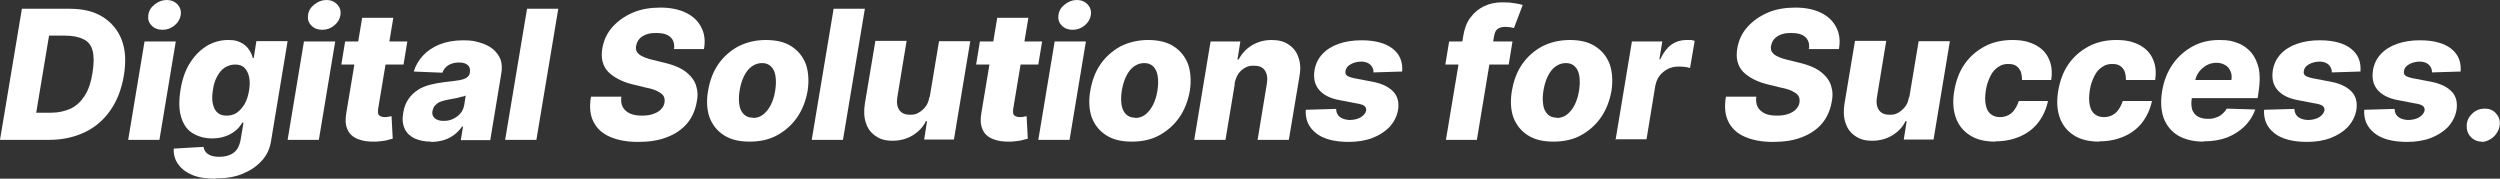 <?xml version="1.0" encoding="UTF-8"?>
<svg id="_レイヤー_1" data-name="レイヤー_1" xmlns="http://www.w3.org/2000/svg" version="1.1" viewBox="0 0 856.2 61.2">
  <rect x="0" y="0" width="856.2" height="61.2" fill="#333333" stroke="none"/>
  <!-- Generator: Adobe Illustrator 30.0.0, SVG Export Plug-In . SVG Version: 2.1.1 Build 123)  -->
  <defs>
    <style>
      .st0 {
        fill: #fff;
      }
    </style>
  </defs>
  <path class="st0" d="M16.8,47.9H0L7.5,3h16.3c4.6,0,8.4.9,11.4,2.8,3,1.9,5.2,4.5,6.5,7.9,1.3,3.4,1.5,7.5.7,12.3-.8,4.6-2.3,8.5-4.6,11.8-2.3,3.3-5.2,5.8-8.8,7.5-3.6,1.7-7.6,2.6-12.2,2.6ZM12.4,38.6h5.1c2.5,0,4.7-.5,6.7-1.4,1.9-.9,3.5-2.4,4.8-4.4,1.3-2,2.2-4.7,2.7-8,.5-3.1.5-5.6,0-7.5s-1.6-3.2-3.2-3.9c-1.6-.8-3.7-1.2-6.3-1.2h-5.4l-4.4,26.4Z"/>
  <path class="st0" d="M43.9,47.9l5.6-33.7h10.7l-5.6,33.7h-10.7ZM55.6,10.2c-1.5,0-2.8-.5-3.7-1.5-1-1-1.3-2.2-1.1-3.6.2-1.4.9-2.6,2.2-3.6s2.6-1.5,4.1-1.5,2.7.5,3.7,1.5c.9,1,1.3,2.2,1.1,3.6-.2,1.4-.9,2.6-2.1,3.6-1.2,1-2.6,1.5-4.1,1.5Z"/>
  <path class="st0" d="M73.8,61.2c-3.2,0-5.9-.4-8-1.3-2.1-.9-3.7-2.1-4.8-3.7-1.1-1.5-1.6-3.3-1.5-5.3l10.2-.6c.1.7.4,1.3.8,1.8.4.5,1,.9,1.8,1.2s1.8.4,2.9.4c1.8,0,3.4-.4,4.7-1.3,1.3-.9,2.1-2.4,2.5-4.5l1-5.9h-.4c-.6,1-1.4,2-2.4,2.8-1,.8-2.2,1.5-3.5,1.9-1.4.5-2.9.7-4.5.7-2.5,0-4.6-.6-6.5-1.7-1.9-1.1-3.2-2.9-4-5.4s-.9-5.5-.3-9.4c.6-3.9,1.8-7.2,3.5-9.7,1.7-2.6,3.7-4.4,5.9-5.7,2.2-1.2,4.5-1.8,6.9-1.8s3.2.3,4.4.9c1.2.6,2.1,1.4,2.7,2.3.7,1,1.1,1.9,1.4,3h.3l.9-5.8h10.7l-5.6,33.8c-.4,2.9-1.5,5.3-3.3,7.2-1.8,2-4,3.4-6.7,4.5s-5.8,1.5-9.1,1.5ZM77.6,39.6c1.3,0,2.5-.3,3.5-1,1-.7,1.9-1.7,2.7-3,.7-1.3,1.2-2.8,1.5-4.6.3-1.8.3-3.4,0-4.7-.3-1.3-.8-2.3-1.6-3.1s-1.9-1.1-3.2-1.1-2.5.4-3.6,1.1-1.9,1.8-2.6,3.1c-.7,1.3-1.2,2.9-1.4,4.7-.3,1.8-.3,3.3,0,4.6.3,1.3.8,2.3,1.6,3,.8.7,1.8,1,3.2,1Z"/>
  <path class="st0" d="M98.5,47.9l5.6-33.7h10.7l-5.6,33.7h-10.7ZM110.3,10.2c-1.5,0-2.8-.5-3.7-1.5-1-1-1.3-2.2-1.1-3.6.2-1.4.9-2.6,2.2-3.6s2.6-1.5,4.1-1.5,2.7.5,3.7,1.5c.9,1,1.3,2.2,1.1,3.6-.2,1.4-.9,2.6-2.1,3.6-1.2,1-2.6,1.5-4.1,1.5Z"/>
  <path class="st0" d="M139.5,14.2l-1.3,7.9h-21.3l1.3-7.9h21.3ZM124,6.1h10.7l-5.2,31.2c-.1.7,0,1.2,0,1.6.1.4.4.7.8.9s.9.3,1.4.3.8,0,1.3-.1.8-.2,1.1-.2l.4,7.7c-.6.2-1.4.3-2.3.6-1,.2-2.1.3-3.3.4-2.6.1-4.7-.2-6.4-.9-1.7-.7-2.9-1.8-3.5-3.3-.7-1.5-.8-3.4-.4-5.6l5.4-32.4Z"/>
  <path class="st0" d="M147.5,48.5c-2.1,0-4-.4-5.5-1.1-1.5-.7-2.7-1.8-3.4-3.3-.7-1.5-.9-3.3-.5-5.5.3-1.9.9-3.4,1.8-4.7.9-1.3,2-2.3,3.2-3.1s2.7-1.4,4.3-1.8,3.2-.7,5-.9c1.9-.2,3.5-.4,4.7-.6,1.2-.2,2.1-.5,2.7-.9.6-.4,1-.9,1.1-1.6h0c.2-1.2,0-2.1-.7-2.7-.7-.6-1.6-.9-3-.9s-2.6.3-3.6.9c-1,.6-1.7,1.5-2.1,2.6l-9.8-.4c.6-2,1.7-3.9,3.2-5.5,1.5-1.6,3.4-2.9,5.7-3.8,2.3-.9,5-1.4,8-1.4s4.1.3,5.8.8c1.7.5,3.2,1.2,4.4,2.2s2,2.1,2.6,3.5c.5,1.4.6,3,.3,4.8l-3.8,22.9h-10.1l.8-4.7h-.3c-.8,1.1-1.7,2.1-2.8,2.9-1.1.8-2.2,1.4-3.6,1.8s-2.8.6-4.3.6ZM152,41.4c1.2,0,2.2-.2,3.2-.7,1-.5,1.9-1.1,2.5-1.9.7-.8,1.1-1.8,1.3-2.9l.5-3.2c-.3.2-.7.3-1.2.4-.5.1-1,.2-1.5.4-.5.1-1.1.2-1.6.3s-1.1.2-1.6.3c-1,.2-1.9.4-2.7.7-.8.3-1.4.8-1.9,1.3-.5.5-.7,1.2-.9,1.9-.2,1.1.1,1.9.8,2.5.7.6,1.7.9,2.9.9Z"/>
  <path class="st0" d="M191.2,3l-7.5,44.9h-10.7l7.5-44.9h10.7Z"/>
  <path class="st0" d="M230.9,16.5c.1-1.6-.3-2.9-1.3-3.8-1-.9-2.5-1.4-4.7-1.4s-2.6.2-3.6.5c-1,.4-1.8.9-2.3,1.5-.6.6-.9,1.4-1.1,2.2-.2.7-.1,1.2,0,1.8.2.5.6,1,1.1,1.4.5.4,1.2.7,1.9,1,.8.3,1.7.6,2.6.8l3.7.9c2.1.5,4,1.1,5.6,1.9,1.6.8,2.8,1.8,3.8,2.9s1.7,2.4,2,3.9c.4,1.4.4,3.1,0,4.9-.5,2.8-1.6,5.3-3.3,7.3-1.7,2-4,3.6-6.9,4.7-2.8,1.1-6.1,1.6-9.9,1.6s-6.9-.6-9.5-1.7c-2.6-1.1-4.5-2.8-5.7-5.1-1.2-2.3-1.5-5.2-.9-8.7h10.4c-.2,1.4,0,2.7.5,3.6s1.4,1.7,2.5,2.2,2.5.7,4.1.7,2.8-.2,3.9-.6,2-.9,2.6-1.6c.7-.7,1.1-1.5,1.2-2.4.1-.8,0-1.6-.4-2.2-.4-.6-1.1-1.1-2.1-1.6-1-.5-2.3-.9-3.9-1.2l-4.5-1.1c-3.7-.9-6.5-2.4-8.4-4.3-1.9-2-2.6-4.7-2-8.1.5-2.8,1.6-5.2,3.5-7.3s4.2-3.7,7-4.9,6-1.7,9.4-1.7,6.4.6,8.8,1.8c2.4,1.2,4.1,2.8,5.2,5,1.1,2.1,1.4,4.6.9,7.4h-10.4Z"/>
  <path class="st0" d="M256.7,48.5c-3.6,0-6.5-.7-8.8-2.2-2.3-1.5-3.9-3.5-4.9-6.1-.9-2.6-1.1-5.7-.5-9.1.6-3.5,1.7-6.5,3.5-9.1s4.1-4.6,6.8-6.1c2.8-1.4,5.9-2.2,9.5-2.2s6.5.7,8.8,2.2c2.3,1.5,3.9,3.5,4.9,6.1.9,2.6,1.1,5.7.6,9.1-.6,3.4-1.8,6.5-3.6,9.1-1.8,2.6-4.1,4.6-6.8,6.1s-5.9,2.2-9.4,2.2ZM257.9,40.4c1.3,0,2.5-.4,3.5-1.2s1.9-1.9,2.6-3.3c.7-1.4,1.2-3,1.5-4.9.3-1.9.3-3.5.1-4.9s-.7-2.5-1.5-3.3c-.8-.8-1.8-1.2-3.1-1.2s-2.5.4-3.6,1.2c-1.1.8-1.9,1.9-2.6,3.3-.7,1.4-1.2,3.1-1.5,4.9-.3,1.8-.3,3.4-.1,4.8.2,1.4.7,2.5,1.5,3.3.8.8,1.8,1.2,3.1,1.2Z"/>
  <path class="st0" d="M296.2,3l-7.5,44.9h-10.7l7.5-44.9h10.7Z"/>
  <path class="st0" d="M318.4,33.3l3.2-19.2h10.7l-5.6,33.7h-10.2l1-6.3h-.4c-1,2.1-2.6,3.7-4.6,4.9s-4.3,1.8-6.8,1.8-4.2-.5-5.8-1.6c-1.6-1.1-2.7-2.5-3.3-4.4-.7-1.9-.8-4.1-.4-6.7l3.6-21.5h10.7l-3.2,19.4c-.3,1.8,0,3.3.7,4.3.8,1.1,2,1.6,3.6,1.6s2.1-.2,3-.7c.9-.5,1.7-1.2,2.4-2.1s1.1-2,1.3-3.3Z"/>
  <path class="st0" d="M356.9,14.2l-1.3,7.9h-21.3l1.3-7.9h21.3ZM341.5,6.1h10.7l-5.2,31.2c-.1.7,0,1.2,0,1.6.1.4.4.7.8.9s.9.3,1.4.3.8,0,1.3-.1.8-.2,1.1-.2l.4,7.7c-.6.2-1.4.3-2.3.6-1,.2-2.1.3-3.3.4-2.6.1-4.7-.2-6.4-.9-1.7-.7-2.9-1.8-3.5-3.3-.7-1.5-.8-3.4-.4-5.6l5.4-32.4Z"/>
  <path class="st0" d="M355.6,47.9l5.6-33.7h10.7l-5.6,33.7h-10.7ZM367.3,10.2c-1.5,0-2.8-.5-3.7-1.5-1-1-1.3-2.2-1.1-3.6.2-1.4.9-2.6,2.2-3.6s2.6-1.5,4.1-1.5,2.7.5,3.7,1.5c.9,1,1.3,2.2,1.1,3.6-.2,1.4-.9,2.6-2.1,3.6-1.2,1-2.6,1.5-4.1,1.5Z"/>
  <path class="st0" d="M387.6,48.5c-3.6,0-6.5-.7-8.8-2.2-2.3-1.5-3.9-3.5-4.9-6.1-.9-2.6-1.1-5.7-.5-9.1.6-3.5,1.7-6.5,3.5-9.1s4.1-4.6,6.8-6.1c2.8-1.4,5.9-2.2,9.5-2.2s6.5.7,8.8,2.2c2.3,1.5,3.9,3.5,4.9,6.1.9,2.6,1.1,5.7.6,9.1-.6,3.4-1.8,6.5-3.6,9.1-1.8,2.6-4.1,4.6-6.8,6.1s-5.9,2.2-9.4,2.2ZM388.8,40.4c1.3,0,2.5-.4,3.5-1.2s1.9-1.9,2.6-3.3c.7-1.4,1.2-3,1.5-4.9.3-1.9.3-3.5.1-4.9s-.7-2.5-1.5-3.3c-.8-.8-1.8-1.2-3.1-1.2s-2.5.4-3.6,1.2c-1.1.8-1.9,1.9-2.6,3.3-.7,1.4-1.2,3.1-1.5,4.9-.3,1.8-.3,3.4-.1,4.8.2,1.4.7,2.5,1.5,3.3.8.8,1.8,1.2,3.1,1.2Z"/>
  <path class="st0" d="M422.9,28.7l-3.2,19.2h-10.7l5.6-33.7h10.2l-1,6.2h.4c1.1-2.1,2.6-3.7,4.6-4.9,2-1.2,4.2-1.8,6.7-1.8s4.3.5,5.9,1.6,2.7,2.5,3.3,4.4c.7,1.9.8,4.1.3,6.7l-3.6,21.5h-10.7l3.2-19.4c.3-1.9,0-3.3-.7-4.4-.8-1.1-2-1.6-3.7-1.6s-2.1.2-3.1.7c-.9.5-1.7,1.2-2.3,2.1-.6.9-1,2-1.3,3.3Z"/>
  <path class="st0" d="M480.1,24.5l-9.7.3c0-.7-.1-1.3-.5-1.9-.3-.5-.8-1-1.4-1.3-.6-.3-1.4-.5-2.2-.5-1.4,0-2.6.3-3.7.9-1.1.6-1.7,1.4-1.8,2.4-.1.5,0,1,.4,1.4.4.4,1.3.7,2.6,1l6.3,1.2c3.2.6,5.6,1.8,7.1,3.4,1.5,1.6,2,3.7,1.6,6.3-.4,2.2-1.4,4.1-2.9,5.8-1.6,1.6-3.6,2.9-6,3.8s-5.1,1.3-8,1.3c-4.9,0-8.7-1-11.2-3s-3.7-4.6-3.5-8l10.4-.3c0,1.2.5,2.2,1.3,2.8.8.6,1.9.9,3.2,1,1.5,0,2.8-.3,3.9-.9,1.1-.7,1.7-1.5,1.9-2.4,0-.6-.1-1.1-.6-1.5-.5-.4-1.4-.7-2.8-.9l-5.7-1.1c-3.3-.6-5.6-1.8-7.1-3.6s-1.9-4-1.5-6.7c.4-2.2,1.3-4,2.7-5.5,1.4-1.5,3.3-2.7,5.6-3.5,2.3-.8,4.9-1.2,7.8-1.2,4.7,0,8.3,1,10.7,2.9s3.5,4.5,3.2,7.9Z"/>
  <path class="st0" d="M518,14.2l-1.3,7.9h-21.7l1.3-7.9h21.7ZM495.2,47.9l5.9-35.4c.4-2.6,1.2-4.8,2.5-6.5,1.3-1.7,2.8-3,4.7-3.9,1.9-.9,4-1.3,6.2-1.3s2.9.1,4.2.3,2.2.4,2.8.6l-3,7.9c-.4-.1-.8-.2-1.4-.3-.5,0-1.1-.1-1.6-.1-1.2,0-2.1.3-2.7.8s-.9,1.3-1.1,2.3l-5.9,35.6h-10.7Z"/>
  <path class="st0" d="M532,48.5c-3.6,0-6.5-.7-8.8-2.2-2.3-1.5-3.9-3.5-4.9-6.1-.9-2.6-1.1-5.7-.5-9.1.6-3.5,1.7-6.5,3.5-9.1s4.1-4.6,6.8-6.1c2.8-1.4,5.9-2.2,9.5-2.2s6.5.7,8.8,2.2c2.3,1.5,3.9,3.5,4.9,6.1.9,2.6,1.1,5.7.6,9.1-.6,3.4-1.8,6.5-3.6,9.1-1.8,2.6-4.1,4.6-6.8,6.1s-5.9,2.2-9.4,2.2ZM533.2,40.4c1.3,0,2.5-.4,3.5-1.2s1.9-1.9,2.6-3.3c.7-1.4,1.2-3,1.5-4.9.3-1.9.3-3.5.1-4.9s-.7-2.5-1.5-3.3c-.8-.8-1.8-1.2-3.1-1.2s-2.5.4-3.6,1.2c-1.1.8-1.9,1.9-2.6,3.3-.7,1.4-1.2,3.1-1.5,4.9-.3,1.8-.3,3.4-.1,4.8.2,1.4.7,2.5,1.5,3.3.8.8,1.8,1.2,3.1,1.2Z"/>
  <path class="st0" d="M553.3,47.9l5.6-33.7h10.4l-1,6.1h.3c1-2.2,2.3-3.9,3.8-5,1.6-1.1,3.3-1.6,5.1-1.6s1,0,1.5,0,1,.2,1.4.3l-1.6,9.3c-.5-.2-1.1-.3-1.9-.4s-1.5-.1-2.2-.1c-1.3,0-2.4.3-3.5.8-1.1.6-2,1.3-2.8,2.3-.8,1-1.2,2.2-1.5,3.5l-3,18.3h-10.7Z"/>
  <path class="st0" d="M619.6,16.5c.1-1.6-.3-2.9-1.3-3.8-1-.9-2.5-1.4-4.7-1.4s-2.6.2-3.6.5c-1,.4-1.8.9-2.3,1.5-.6.6-.9,1.4-1.1,2.2-.2.7-.1,1.2,0,1.8.2.5.6,1,1.1,1.4.5.4,1.2.7,1.9,1,.8.3,1.7.6,2.6.8l3.7.9c2.1.5,4,1.1,5.6,1.9,1.6.8,2.8,1.8,3.8,2.9s1.7,2.4,2,3.9c.4,1.4.4,3.1,0,4.9-.5,2.8-1.6,5.3-3.3,7.3-1.7,2-4,3.6-6.9,4.7-2.8,1.1-6.1,1.6-9.9,1.6s-6.9-.6-9.5-1.7c-2.6-1.1-4.5-2.8-5.7-5.1-1.2-2.3-1.5-5.2-.9-8.7h10.4c-.2,1.4,0,2.7.5,3.6s1.4,1.7,2.5,2.2,2.5.7,4.1.7,2.8-.2,3.9-.6,2-.9,2.6-1.6c.7-.7,1.1-1.5,1.2-2.4.1-.8,0-1.6-.4-2.2-.4-.6-1.1-1.1-2.1-1.6-1-.5-2.3-.9-3.9-1.2l-4.5-1.1c-3.7-.9-6.5-2.4-8.4-4.3-1.9-2-2.6-4.7-2-8.1.5-2.8,1.6-5.2,3.5-7.3s4.2-3.7,7-4.9,6-1.7,9.4-1.7,6.4.6,8.8,1.8c2.4,1.2,4.1,2.8,5.2,5,1.1,2.1,1.4,4.6.9,7.4h-10.4Z"/>
  <path class="st0" d="M653.9,33.3l3.2-19.2h10.7l-5.6,33.7h-10.2l1-6.3h-.4c-1,2.1-2.6,3.7-4.6,4.9s-4.3,1.8-6.8,1.8-4.2-.5-5.8-1.6c-1.6-1.1-2.7-2.5-3.3-4.4-.7-1.9-.8-4.1-.4-6.7l3.6-21.5h10.7l-3.2,19.4c-.3,1.8,0,3.3.7,4.3.8,1.1,2,1.6,3.6,1.6s2.1-.2,3-.7c.9-.5,1.7-1.2,2.4-2.1s1.1-2,1.3-3.3Z"/>
  <path class="st0" d="M683.4,48.5c-3.6,0-6.5-.7-8.8-2.2-2.3-1.5-3.9-3.5-4.8-6.1-.9-2.6-1.1-5.6-.5-9.1.6-3.5,1.7-6.5,3.5-9.1,1.8-2.6,4.1-4.6,6.9-6.1s6-2.2,9.5-2.2,5.7.6,7.9,1.7c2.1,1.1,3.7,2.7,4.6,4.8,1,2.1,1.2,4.5.8,7.2h-10c0-1.7-.3-3.1-1.1-4-.8-1-1.9-1.5-3.5-1.5s-2.4.3-3.5,1c-1.1.7-2,1.7-2.7,3.1-.7,1.4-1.3,3-1.6,5-.3,2-.3,3.7,0,5,.3,1.4.8,2.4,1.7,3.1s1.9,1,3.1,1,1.9-.2,2.8-.6c.8-.4,1.6-1,2.2-1.9.6-.8,1.1-1.8,1.5-3h10c-.6,2.8-1.7,5.2-3.3,7.3-1.6,2.1-3.7,3.7-6.2,4.8s-5.3,1.7-8.5,1.7Z"/>
  <path class="st0" d="M719,48.5c-3.6,0-6.5-.7-8.8-2.2-2.3-1.5-3.9-3.5-4.8-6.1-.9-2.6-1.1-5.6-.5-9.1.6-3.5,1.7-6.5,3.5-9.1,1.8-2.6,4.1-4.6,6.9-6.1s6-2.2,9.5-2.2,5.7.6,7.9,1.7c2.1,1.1,3.7,2.7,4.6,4.8,1,2.1,1.2,4.5.8,7.2h-10c0-1.7-.3-3.1-1.1-4-.8-1-1.9-1.5-3.5-1.5s-2.4.3-3.5,1c-1.1.7-2,1.7-2.7,3.1-.7,1.4-1.3,3-1.6,5-.3,2-.3,3.7,0,5,.3,1.4.8,2.4,1.7,3.1s1.9,1,3.1,1,1.9-.2,2.8-.6c.8-.4,1.6-1,2.2-1.9.6-.8,1.1-1.8,1.5-3h10c-.6,2.8-1.7,5.2-3.3,7.3-1.6,2.1-3.7,3.7-6.2,4.8s-5.3,1.7-8.5,1.7Z"/>
  <path class="st0" d="M754.7,48.5c-3.5,0-6.4-.7-8.8-2.1-2.3-1.4-3.9-3.4-4.9-6-.9-2.6-1.1-5.7-.5-9.3.6-3.5,1.8-6.5,3.6-9.1,1.8-2.6,4.1-4.6,6.8-6.1s5.8-2.2,9.2-2.2,4.5.4,6.4,1.1c1.9.7,3.4,1.9,4.6,3.3,1.2,1.5,2,3.3,2.5,5.4.4,2.1.4,4.6,0,7.4l-.4,2.7h-29.3l1-6.2h19.3c.2-1.1.1-2.2-.3-3-.4-.9-.9-1.6-1.8-2.1s-1.8-.8-3-.8-2.3.3-3.3.8c-1,.6-1.9,1.3-2.6,2.2-.7.9-1.2,2-1.4,3.1l-1.2,6.4c-.2,1.4-.1,2.6.2,3.6.4,1,1,1.8,1.9,2.3s2,.8,3.4.8,1.8-.1,2.7-.4,1.6-.6,2.2-1.2c.6-.5,1.2-1.1,1.6-1.9l9.8.3c-.8,2.2-2,4.1-3.7,5.8-1.7,1.6-3.7,2.9-6,3.8-2.4.9-5,1.3-8,1.3Z"/>
  <path class="st0" d="M808.3,24.5l-9.7.3c0-.7-.1-1.3-.5-1.9-.3-.5-.8-1-1.4-1.3-.6-.3-1.4-.5-2.2-.5-1.4,0-2.6.3-3.7.9-1.1.6-1.7,1.4-1.8,2.4-.1.5,0,1,.4,1.4.4.4,1.3.7,2.6,1l6.3,1.2c3.2.6,5.6,1.8,7.1,3.4,1.5,1.6,2,3.7,1.6,6.3-.4,2.2-1.4,4.1-2.9,5.8-1.6,1.6-3.6,2.9-6,3.8s-5.1,1.3-8,1.3c-4.9,0-8.7-1-11.2-3s-3.7-4.6-3.5-8l10.4-.3c0,1.2.5,2.2,1.3,2.8.8.6,1.9.9,3.2,1,1.5,0,2.8-.3,3.9-.9,1.1-.7,1.7-1.5,1.9-2.4,0-.6-.1-1.1-.6-1.5-.5-.4-1.4-.7-2.8-.9l-5.7-1.1c-3.3-.6-5.6-1.8-7.1-3.6s-1.9-4-1.5-6.7c.4-2.2,1.3-4,2.7-5.5,1.4-1.5,3.3-2.7,5.6-3.5,2.3-.8,4.9-1.2,7.8-1.2,4.7,0,8.3,1,10.7,2.9s3.5,4.5,3.2,7.9Z"/>
  <path class="st0" d="M842.6,24.5l-9.7.3c0-.7-.1-1.3-.5-1.9-.3-.5-.8-1-1.4-1.3-.6-.3-1.4-.5-2.2-.5-1.4,0-2.6.3-3.7.9-1.1.6-1.7,1.4-1.8,2.4-.1.5,0,1,.4,1.4.4.4,1.3.7,2.6,1l6.3,1.2c3.2.6,5.6,1.8,7.1,3.4,1.5,1.6,2,3.7,1.6,6.3-.4,2.2-1.4,4.1-2.9,5.8-1.6,1.6-3.6,2.9-6,3.8s-5.1,1.3-8,1.3c-4.9,0-8.7-1-11.2-3s-3.7-4.6-3.5-8l10.4-.3c0,1.2.5,2.2,1.3,2.8.8.6,1.9.9,3.2,1,1.5,0,2.8-.3,3.9-.9,1.1-.7,1.7-1.5,1.9-2.4,0-.6-.1-1.1-.6-1.5-.5-.4-1.4-.7-2.8-.9l-5.7-1.1c-3.3-.6-5.6-1.8-7.1-3.6s-1.9-4-1.5-6.7c.4-2.2,1.3-4,2.7-5.5,1.4-1.5,3.3-2.7,5.6-3.5,2.3-.8,4.9-1.2,7.8-1.2,4.7,0,8.3,1,10.7,2.9s3.5,4.5,3.2,7.9Z"/>
  <path class="st0" d="M850,48.5c-1.6,0-2.9-.6-3.9-1.7-1-1.1-1.4-2.5-1.3-4,.1-1.6.8-2.9,2-4,1.2-1.1,2.6-1.6,4.2-1.6s2.8.5,3.8,1.6c1,1.1,1.5,2.4,1.3,4-.1,1.1-.5,2-1.1,2.9-.6.9-1.4,1.6-2.3,2.1-.9.5-1.9.8-2.8.8Z"/>
</svg>
